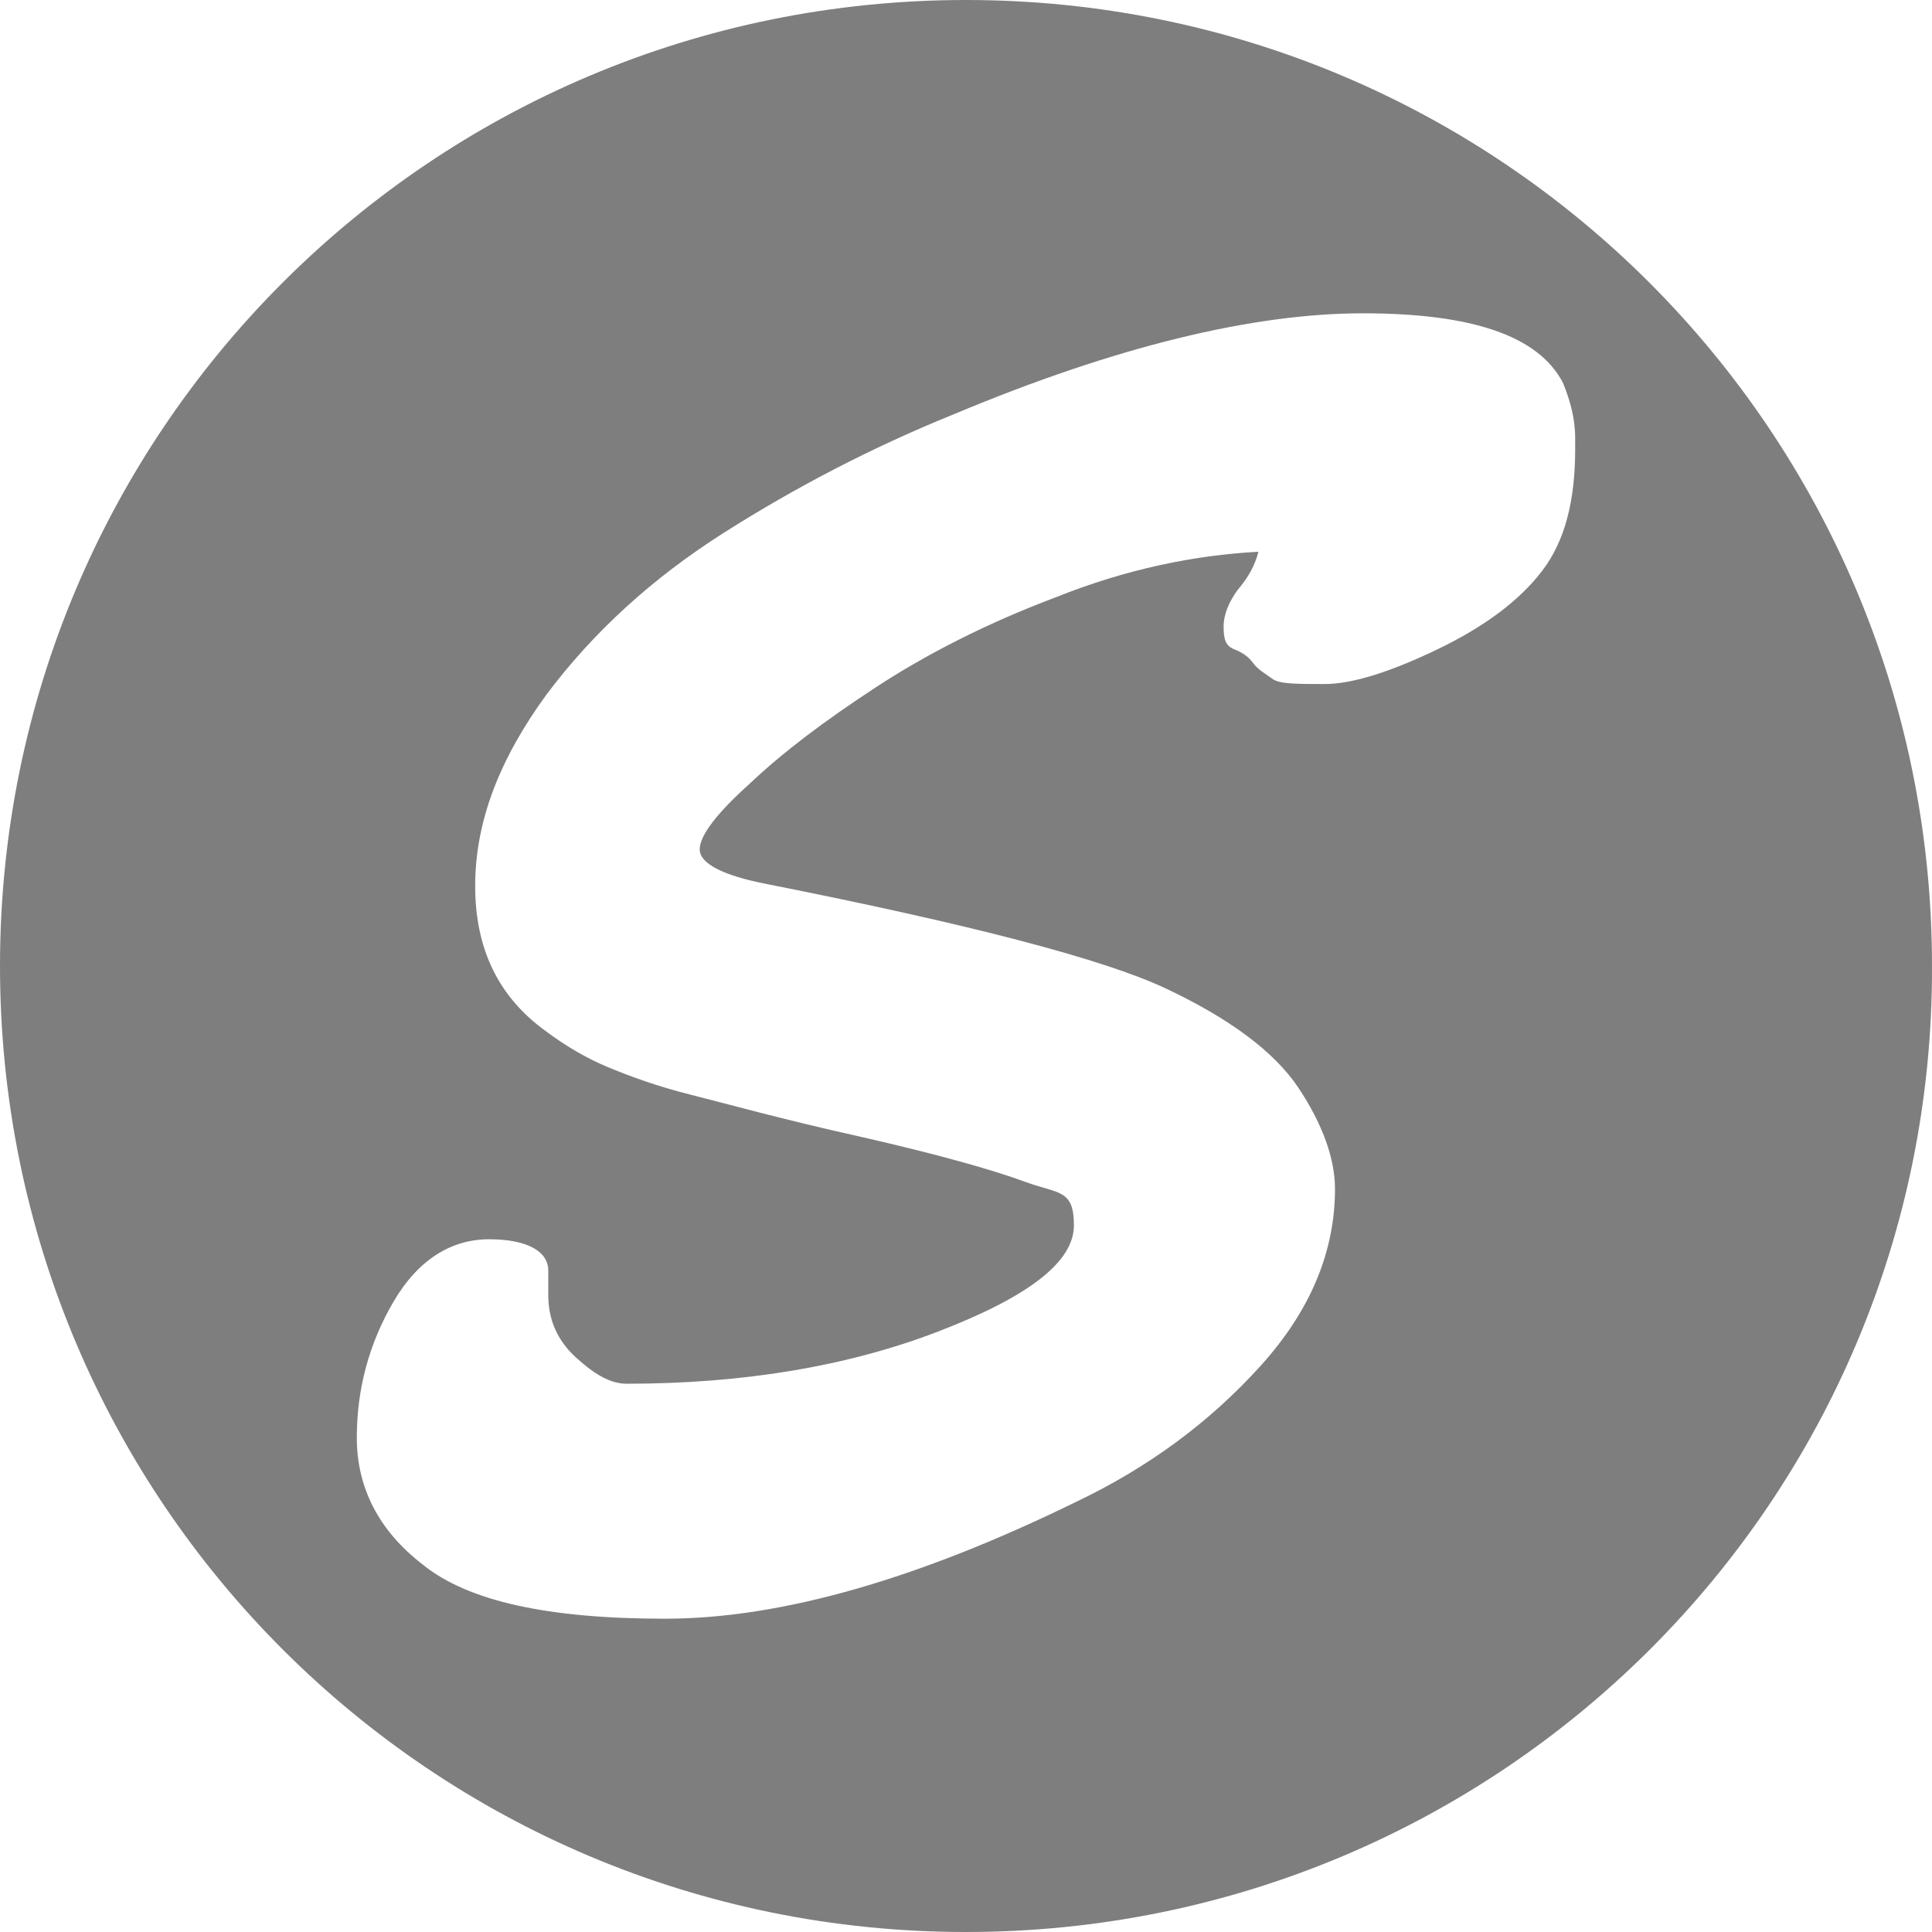 <?xml version="1.0" encoding="UTF-8"?>
<svg id="Layer_1" xmlns="http://www.w3.org/2000/svg" xmlns:xlink="http://www.w3.org/1999/xlink" version="1.1" viewBox="0 0 111 111">
  <!-- Generator: Adobe Illustrator 29.2.1, SVG Export Plug-In . SVG Version: 2.1.0 Build 116)  -->
  <defs>
    <style>
      .st0 {
        fill: #7e7e7e;
      }
    </style>
  </defs>
  <path class="st0" d="M55.5,0C24.8,0,0,24.8,0,55.5s24.8,55.5,55.5,55.5,55.6-24.8,55.5-55.5C111,24.8,86.2,0,55.5,0ZM90.5,25.8c0,3-.6,5.3-1.9,7s-3.3,3.2-6,4.5-4.9,2-6.5,2-2.6,0-3-.3-.8-.5-1.1-.9c-.3-.4-.6-.6-1.1-.8s-.6-.6-.6-1.3.3-1.4.8-2.1c.6-.7,1-1.4,1.2-2.2-3.7.2-7.6,1-11.6,2.6-4,1.5-7.5,3.3-10.4,5.2s-5.3,3.7-7.2,5.5c-1.9,1.7-2.9,3-2.9,3.8s1.3,1.5,3.9,2c11.6,2.3,19.3,4.3,22.9,6s6.2,3.6,7.6,5.7c1.4,2.1,2.1,4.1,2.1,5.8,0,3.6-1.4,7-4.3,10.2s-6.4,5.8-10.6,7.8c-9,4.4-16.9,6.7-23.6,6.7s-11.3-1-13.9-3.1c-2.6-2-3.8-4.5-3.8-7.3s.7-5.4,2.1-7.8,3.3-3.6,5.5-3.6,3.4.7,3.4,1.8v1.4c0,1.4.5,2.6,1.6,3.6,1.1,1,2,1.5,2.9,1.5,6.7,0,12.7-1,17.9-3s7.8-4,7.8-6.1-.9-1.8-2.8-2.5c-1.9-.7-5.1-1.6-9.5-2.6-4.5-1-7.7-1.9-9.7-2.4s-3.6-1.1-4.8-1.6-2.4-1.2-3.6-2.1c-2.6-1.9-4-4.6-4-8.3s1.4-7.3,4.1-11c2.7-3.6,6.1-6.7,10.2-9.3,4.1-2.6,8.5-4.9,13.2-6.8,9.3-3.9,17.2-5.8,23.5-5.8s10.1,1.3,11.5,4c.4,1,.7,2,.7,3.2,0,0,0,.6,0,.6Z"/>
</svg>